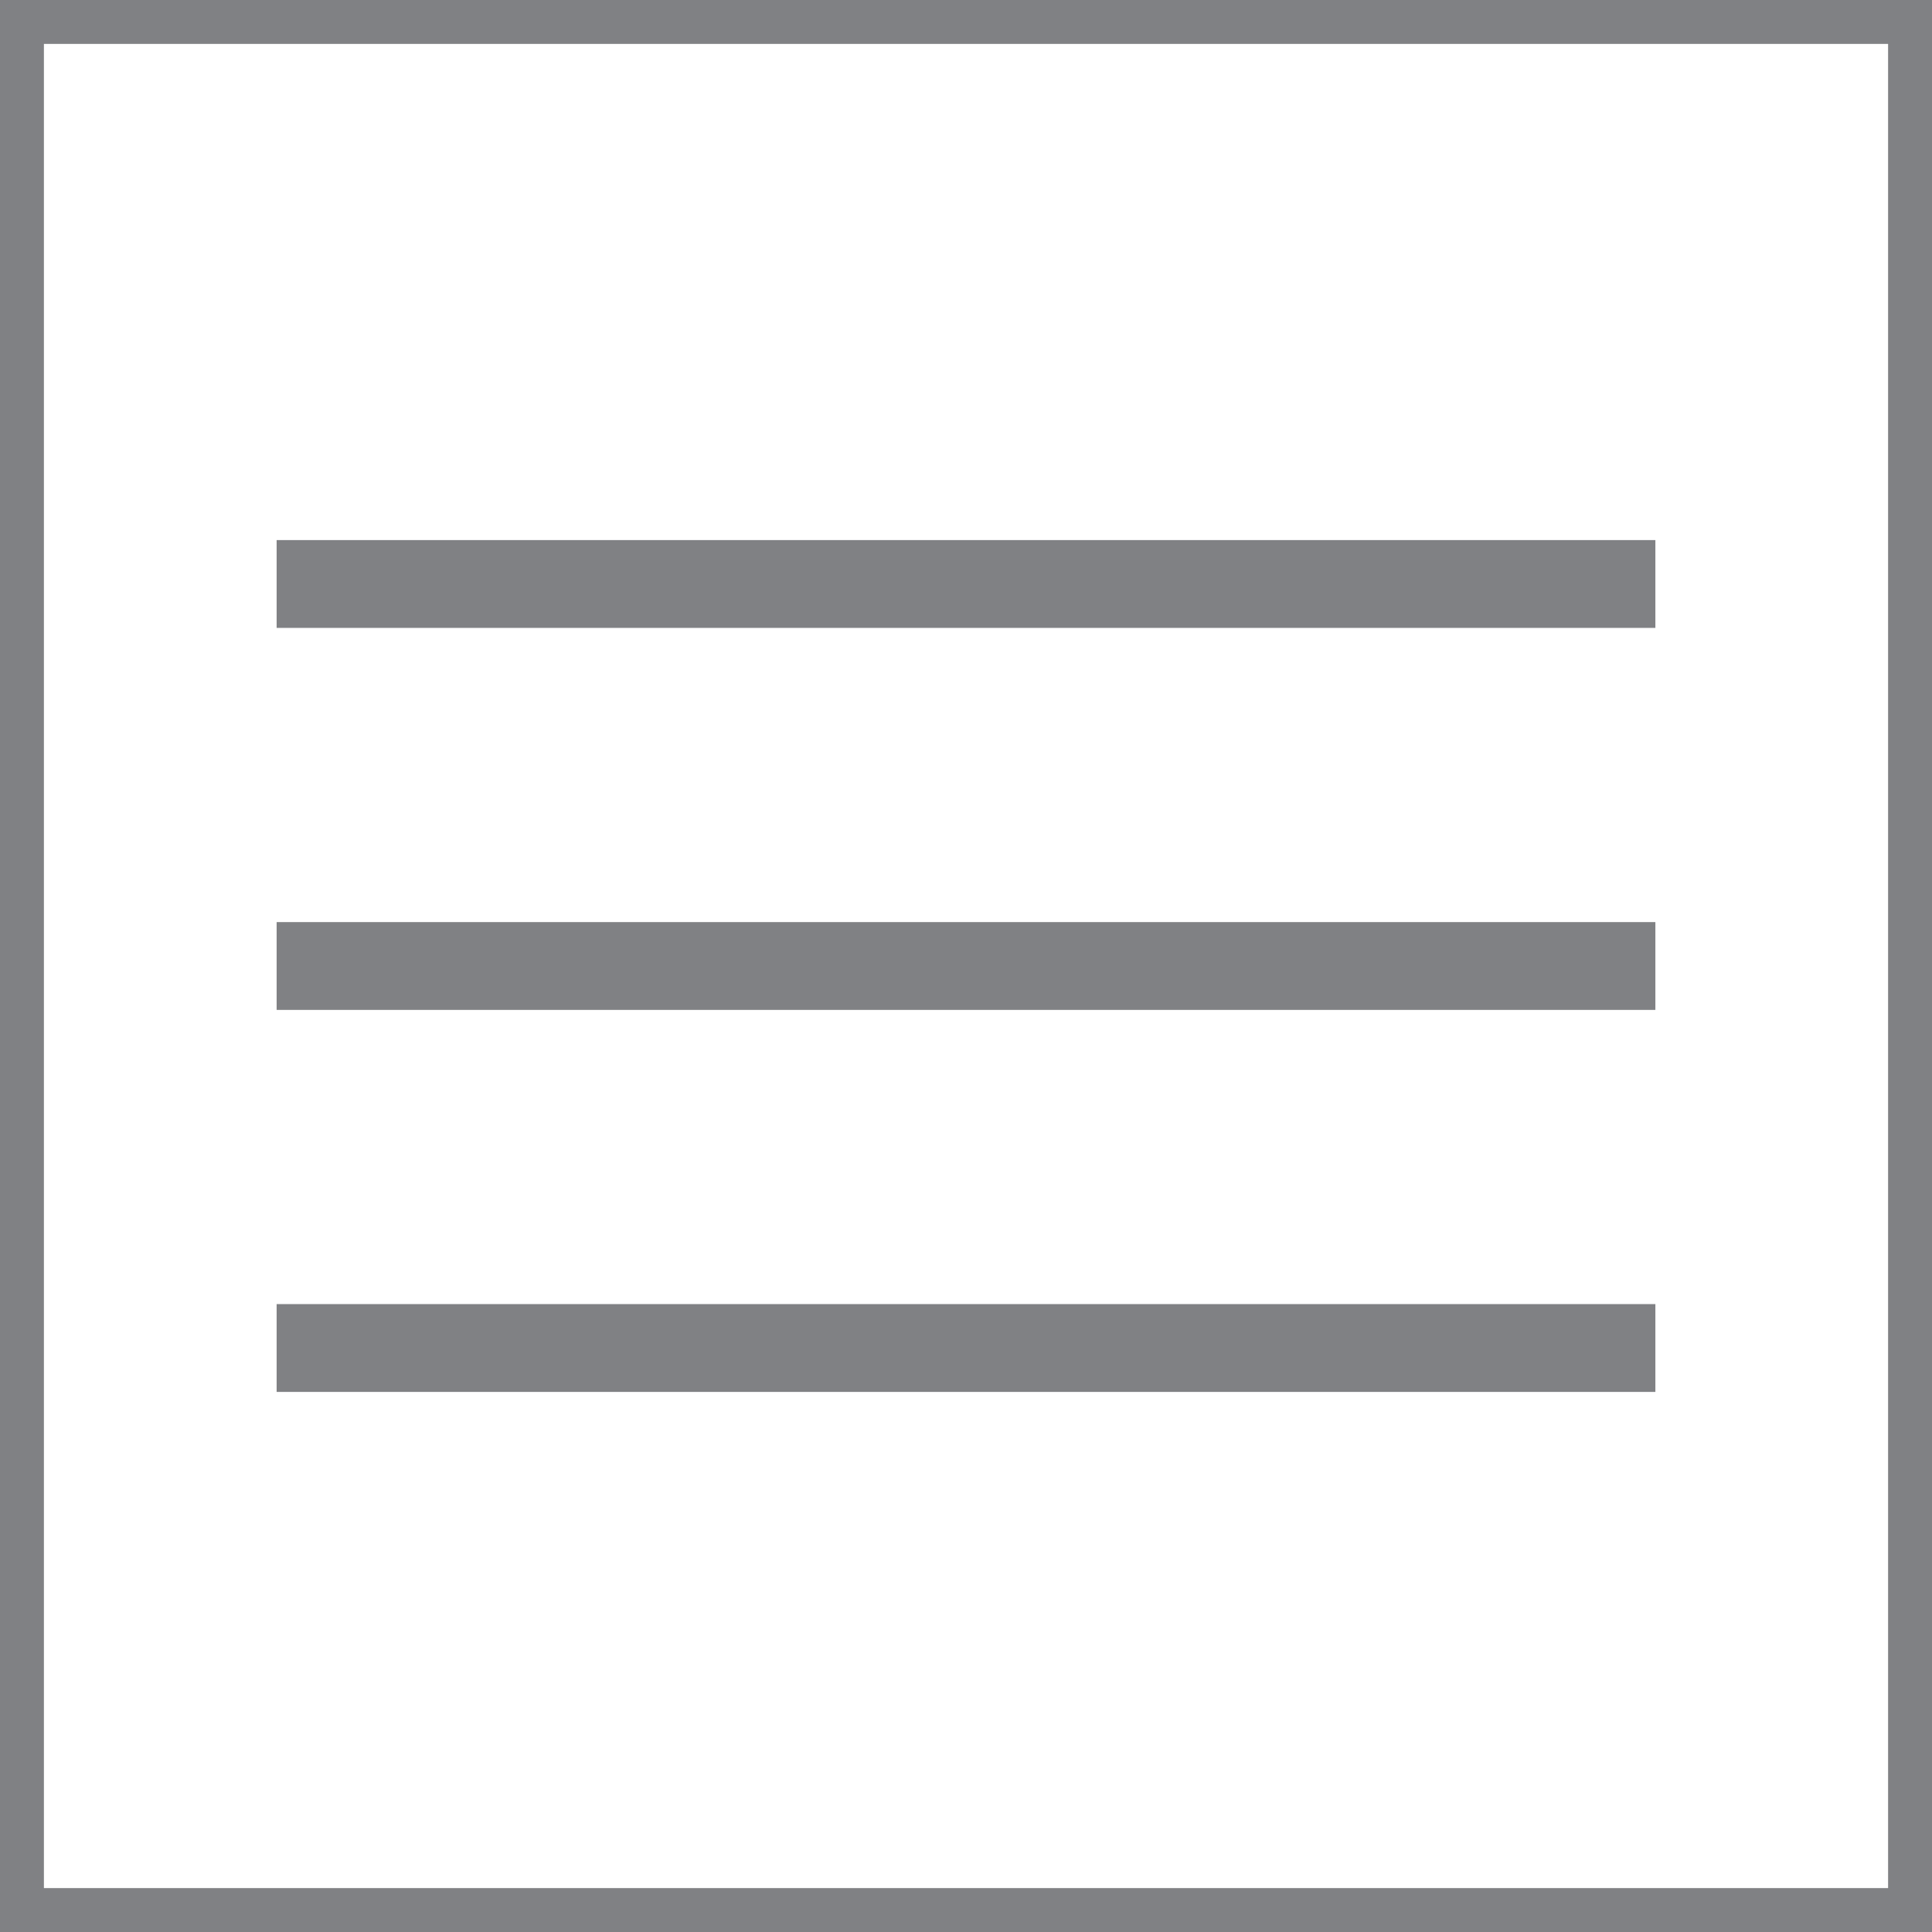 <?xml version="1.0" encoding="utf-8"?>
<!-- Generator: Adobe Illustrator 18.0.0, SVG Export Plug-In . SVG Version: 6.00 Build 0)  -->
<!DOCTYPE svg PUBLIC "-//W3C//DTD SVG 1.1//EN" "http://www.w3.org/Graphics/SVG/1.1/DTD/svg11.dtd">
<svg version="1.1" id="Capa_1" xmlns="http://www.w3.org/2000/svg" xmlns:xlink="http://www.w3.org/1999/xlink" x="0px" y="0px"
	 viewBox="-2 -2 44 44" enable-background="new -2 -2 44 44" xml:space="preserve">
<rect x="-2" y="-2" fill="none" stroke="#808184" stroke-width="2" stroke-miterlimit="282" width="44" height="44"/>
<g>
	<line fill="none" stroke="#808184" stroke-width="2" stroke-miterlimit="282" x1="4.3" y1="11.3" x2="35.7" y2="11.3"/>
	<line fill="none" stroke="#808184" stroke-width="2" stroke-miterlimit="282" x1="4.3" y1="20" x2="35.7" y2="20"/>
	<line fill="none" stroke="#808184" stroke-width="2" stroke-miterlimit="282" x1="4.3" y1="28.7" x2="35.7" y2="28.7"/>
</g>
</svg>
